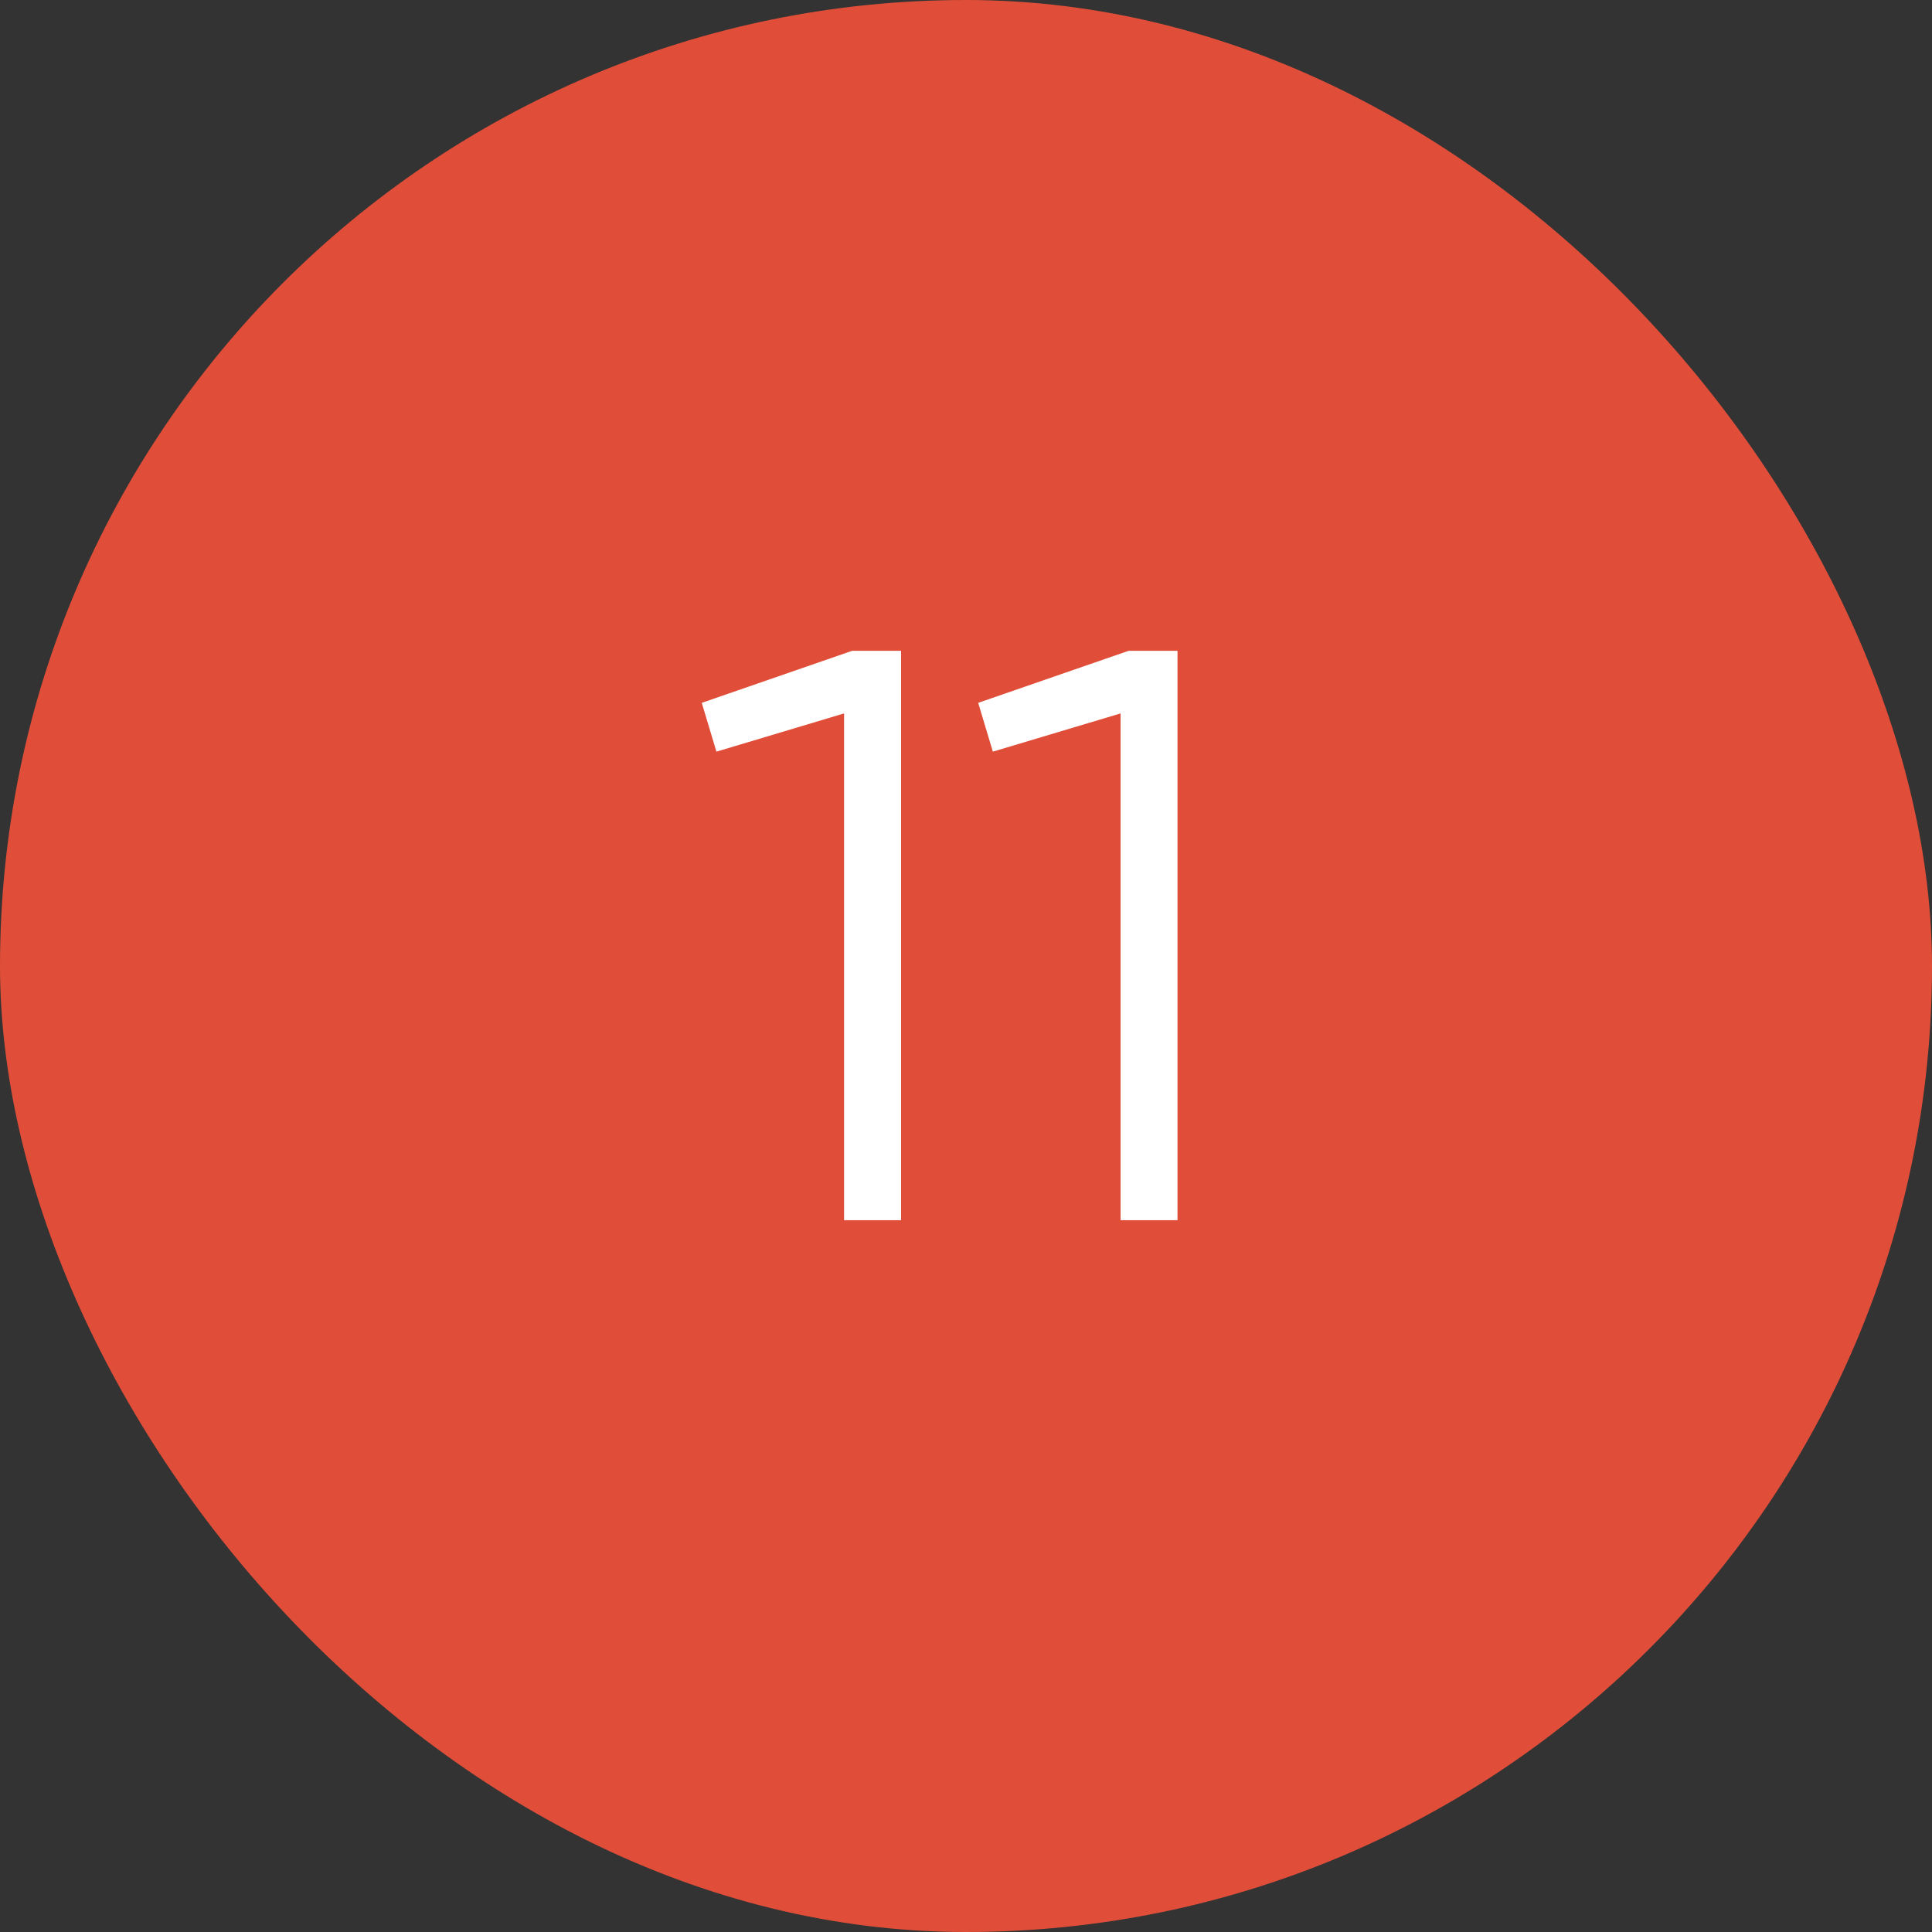 <?xml version="1.0" encoding="UTF-8"?> <svg xmlns="http://www.w3.org/2000/svg" width="38" height="38" viewBox="0 0 38 38" fill="none"><rect x="0" y="0" width="38" height="38" fill="#333333" stroke="none"/> <rect width="38" height="38" rx="19" fill="#E04E39"></rect> <path d="M16.762 12.8H17.723V24H16.602V14.032L14.091 14.784L13.803 13.824L16.762 12.8ZM22.2 12.8H23.16V24H22.04V14.032L19.528 14.784L19.24 13.824L22.2 12.8Z" fill="white"></path> </svg> 